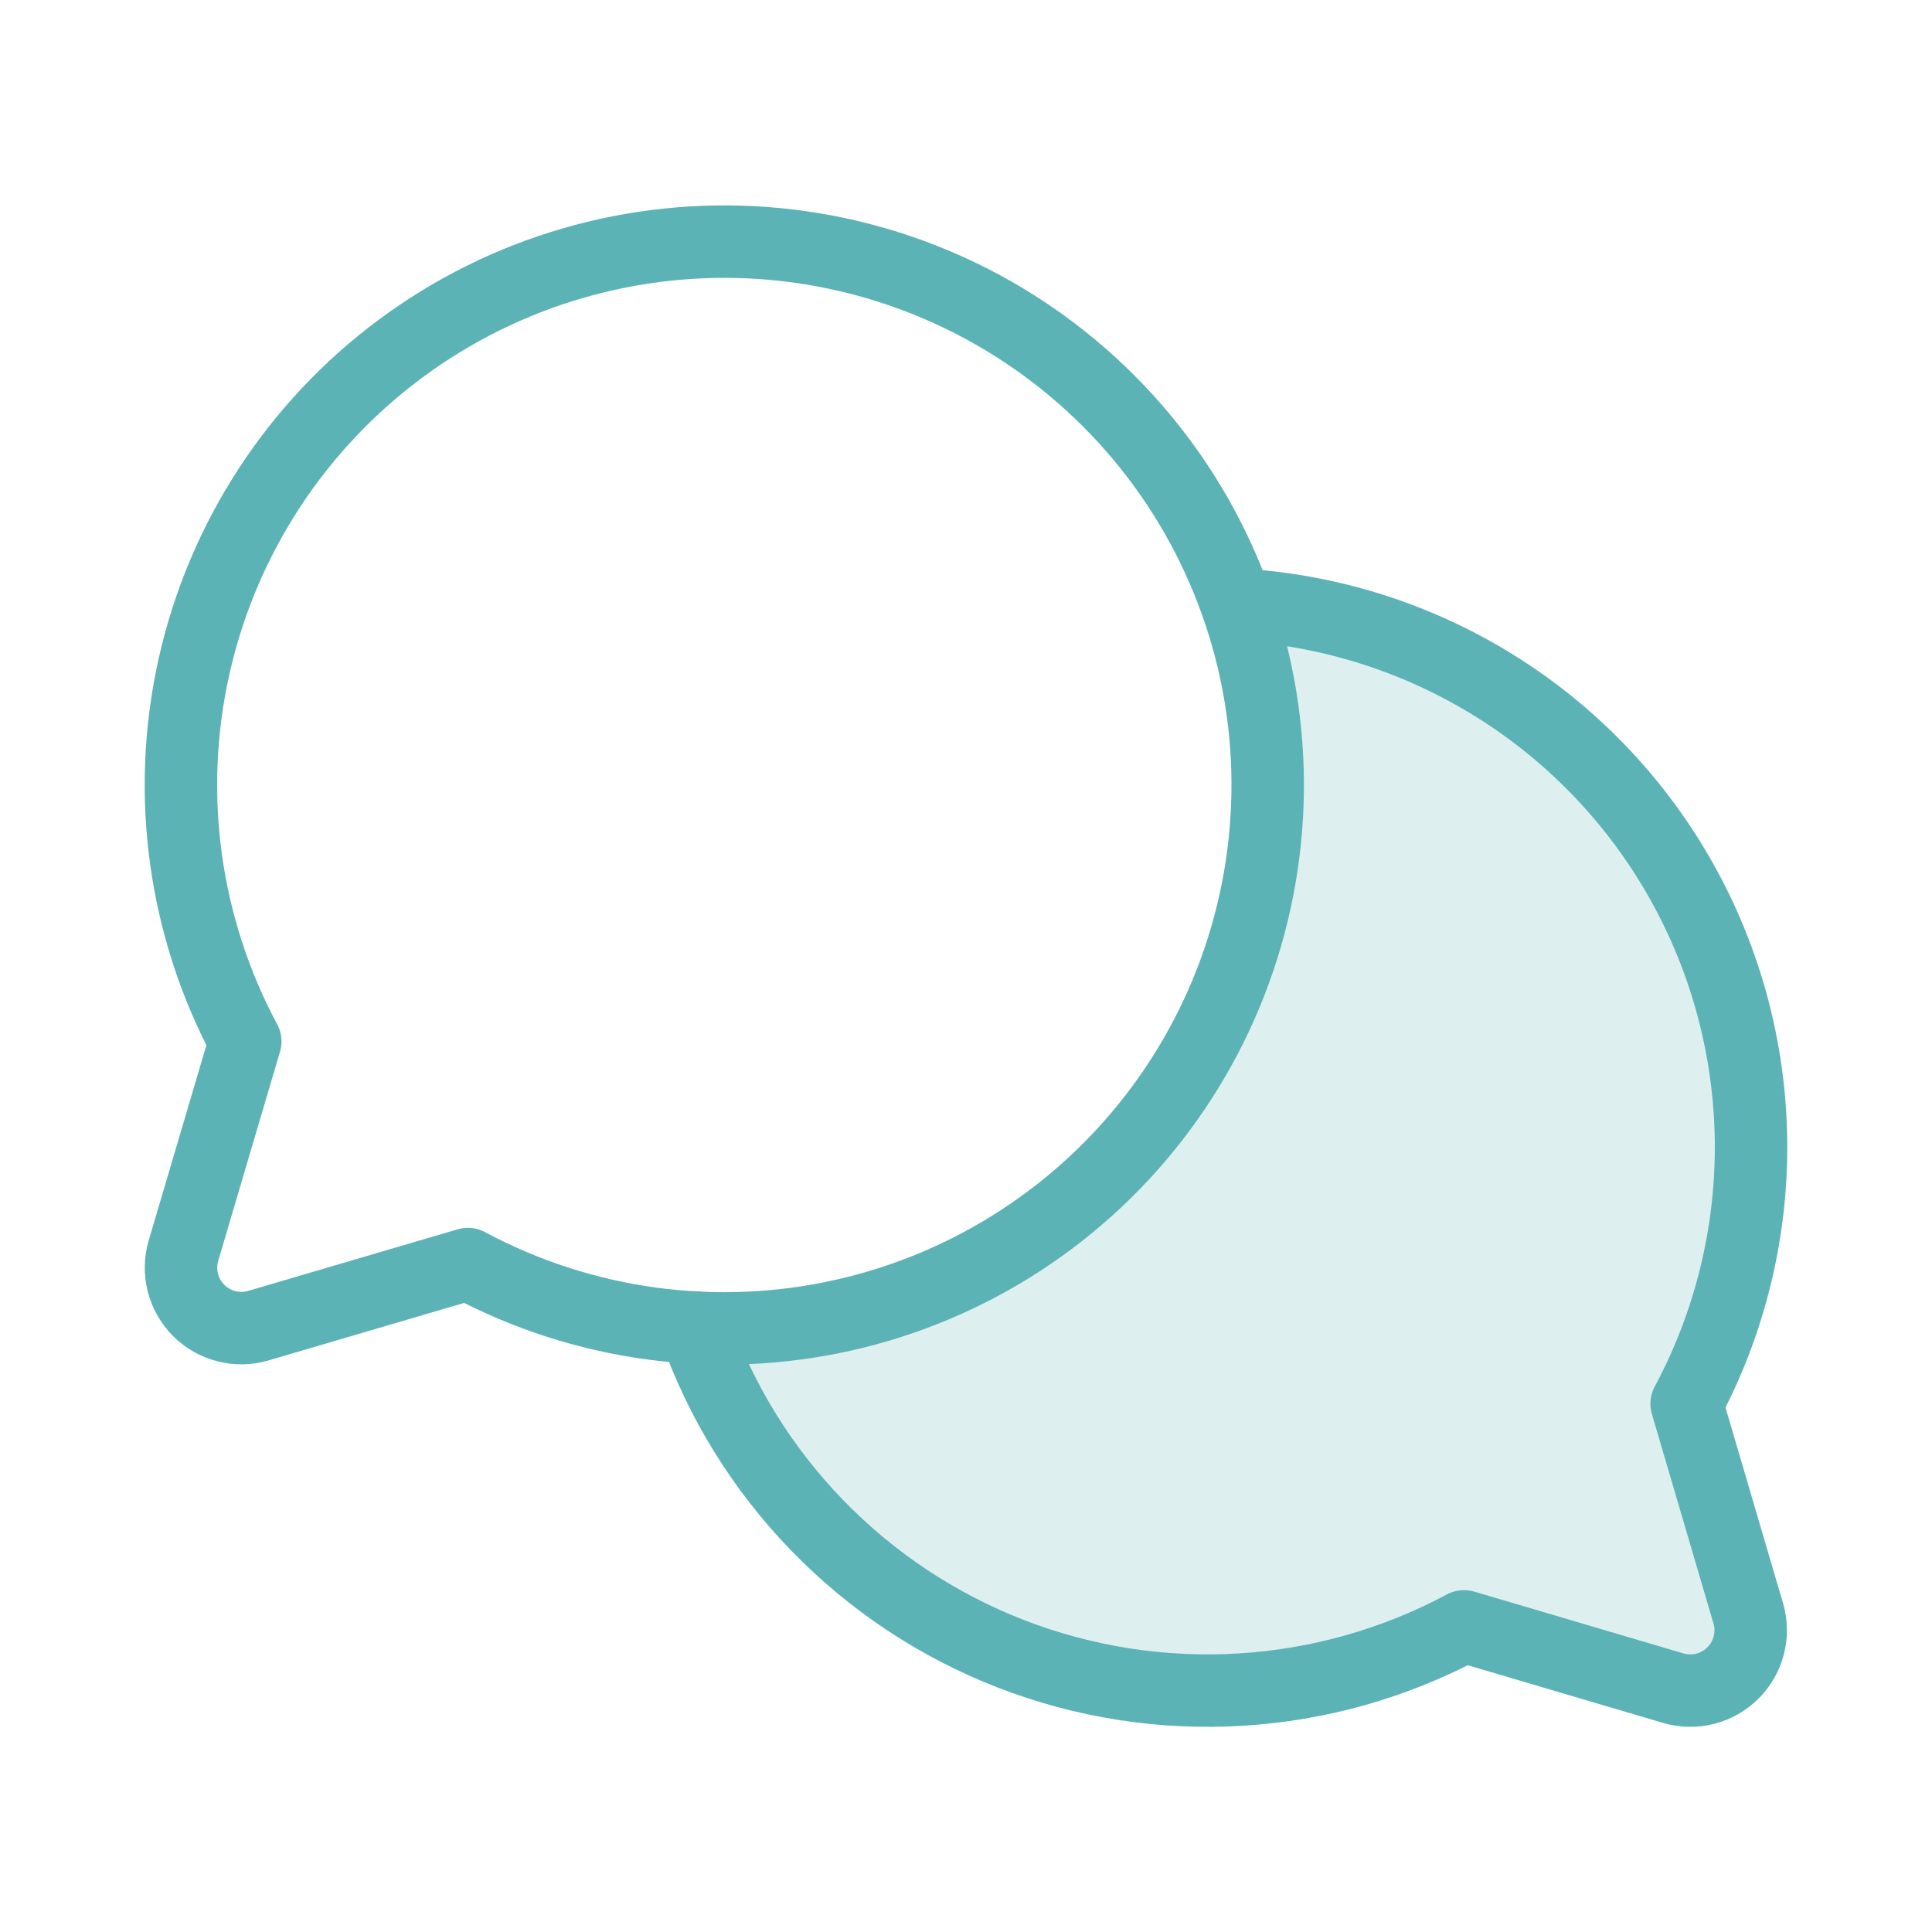 <svg width="40" height="40" viewBox="0 0 40 40" fill="none" xmlns="http://www.w3.org/2000/svg">
<g clip-path="url(#clip0_22038_53091)">
<path opacity="0.2" d="M34.92 29.063C35.814 27.395 36.272 25.528 36.253 23.635C36.233 21.742 35.737 19.885 34.809 18.236C33.881 16.586 32.552 15.197 30.945 14.198C29.337 13.198 27.504 12.62 25.614 12.518C26.211 14.214 26.392 16.029 26.143 17.81C25.893 19.591 25.221 21.287 24.181 22.754C23.141 24.222 21.765 25.419 20.167 26.244C18.569 27.07 16.797 27.501 14.998 27.5C14.792 27.5 14.588 27.5 14.383 27.483C14.922 29.014 15.785 30.411 16.915 31.576C18.044 32.742 19.412 33.651 20.924 34.238C22.437 34.826 24.059 35.08 25.68 34.982C27.3 34.885 28.88 34.438 30.311 33.672L34.648 34.947C34.864 35.011 35.092 35.015 35.31 34.959C35.527 34.904 35.726 34.791 35.885 34.632C36.043 34.473 36.156 34.275 36.212 34.057C36.267 33.84 36.263 33.611 36.2 33.396L34.92 29.063Z" fill="#5CB3B6"/>
<path d="M5.078 21.562C3.804 19.183 3.428 16.426 4.018 13.793C4.608 11.16 6.125 8.827 8.292 7.219C10.459 5.611 13.131 4.835 15.822 5.033C18.513 5.231 21.043 6.39 22.951 8.298C24.859 10.206 26.018 12.736 26.216 15.427C26.414 18.118 25.638 20.791 24.03 22.957C22.422 25.124 20.089 26.641 17.456 27.231C14.823 27.821 12.066 27.445 9.687 26.171L5.35 27.446C5.134 27.51 4.906 27.514 4.688 27.458C4.471 27.403 4.272 27.29 4.113 27.131C3.955 26.972 3.842 26.774 3.786 26.556C3.731 26.339 3.735 26.11 3.798 25.895L5.078 21.562Z" stroke="#5CB3B6" stroke-width="1.5" stroke-linecap="round" stroke-linejoin="round"/>
<path d="M25.614 12.518C27.504 12.62 29.337 13.198 30.945 14.198C32.552 15.197 33.881 16.586 34.809 18.236C35.737 19.885 36.233 21.742 36.253 23.635C36.272 25.528 35.814 27.395 34.92 29.063L36.195 33.4C36.259 33.616 36.263 33.844 36.207 34.062C36.152 34.279 36.039 34.478 35.88 34.636C35.721 34.795 35.523 34.908 35.305 34.964C35.088 35.019 34.859 35.015 34.644 34.952L30.311 33.672C28.88 34.438 27.3 34.885 25.68 34.982C24.059 35.08 22.437 34.826 20.924 34.238C19.412 33.651 18.044 32.742 16.915 31.576C15.785 30.411 14.922 29.014 14.383 27.483" stroke="#5CB3B6" stroke-width="1.5" stroke-linecap="round" stroke-linejoin="round"/>
</g>
<defs>
<clipPath id="clip0_22038_53091">
<rect width="40" height="40" fill="white"/>
</clipPath>
</defs>
</svg>
